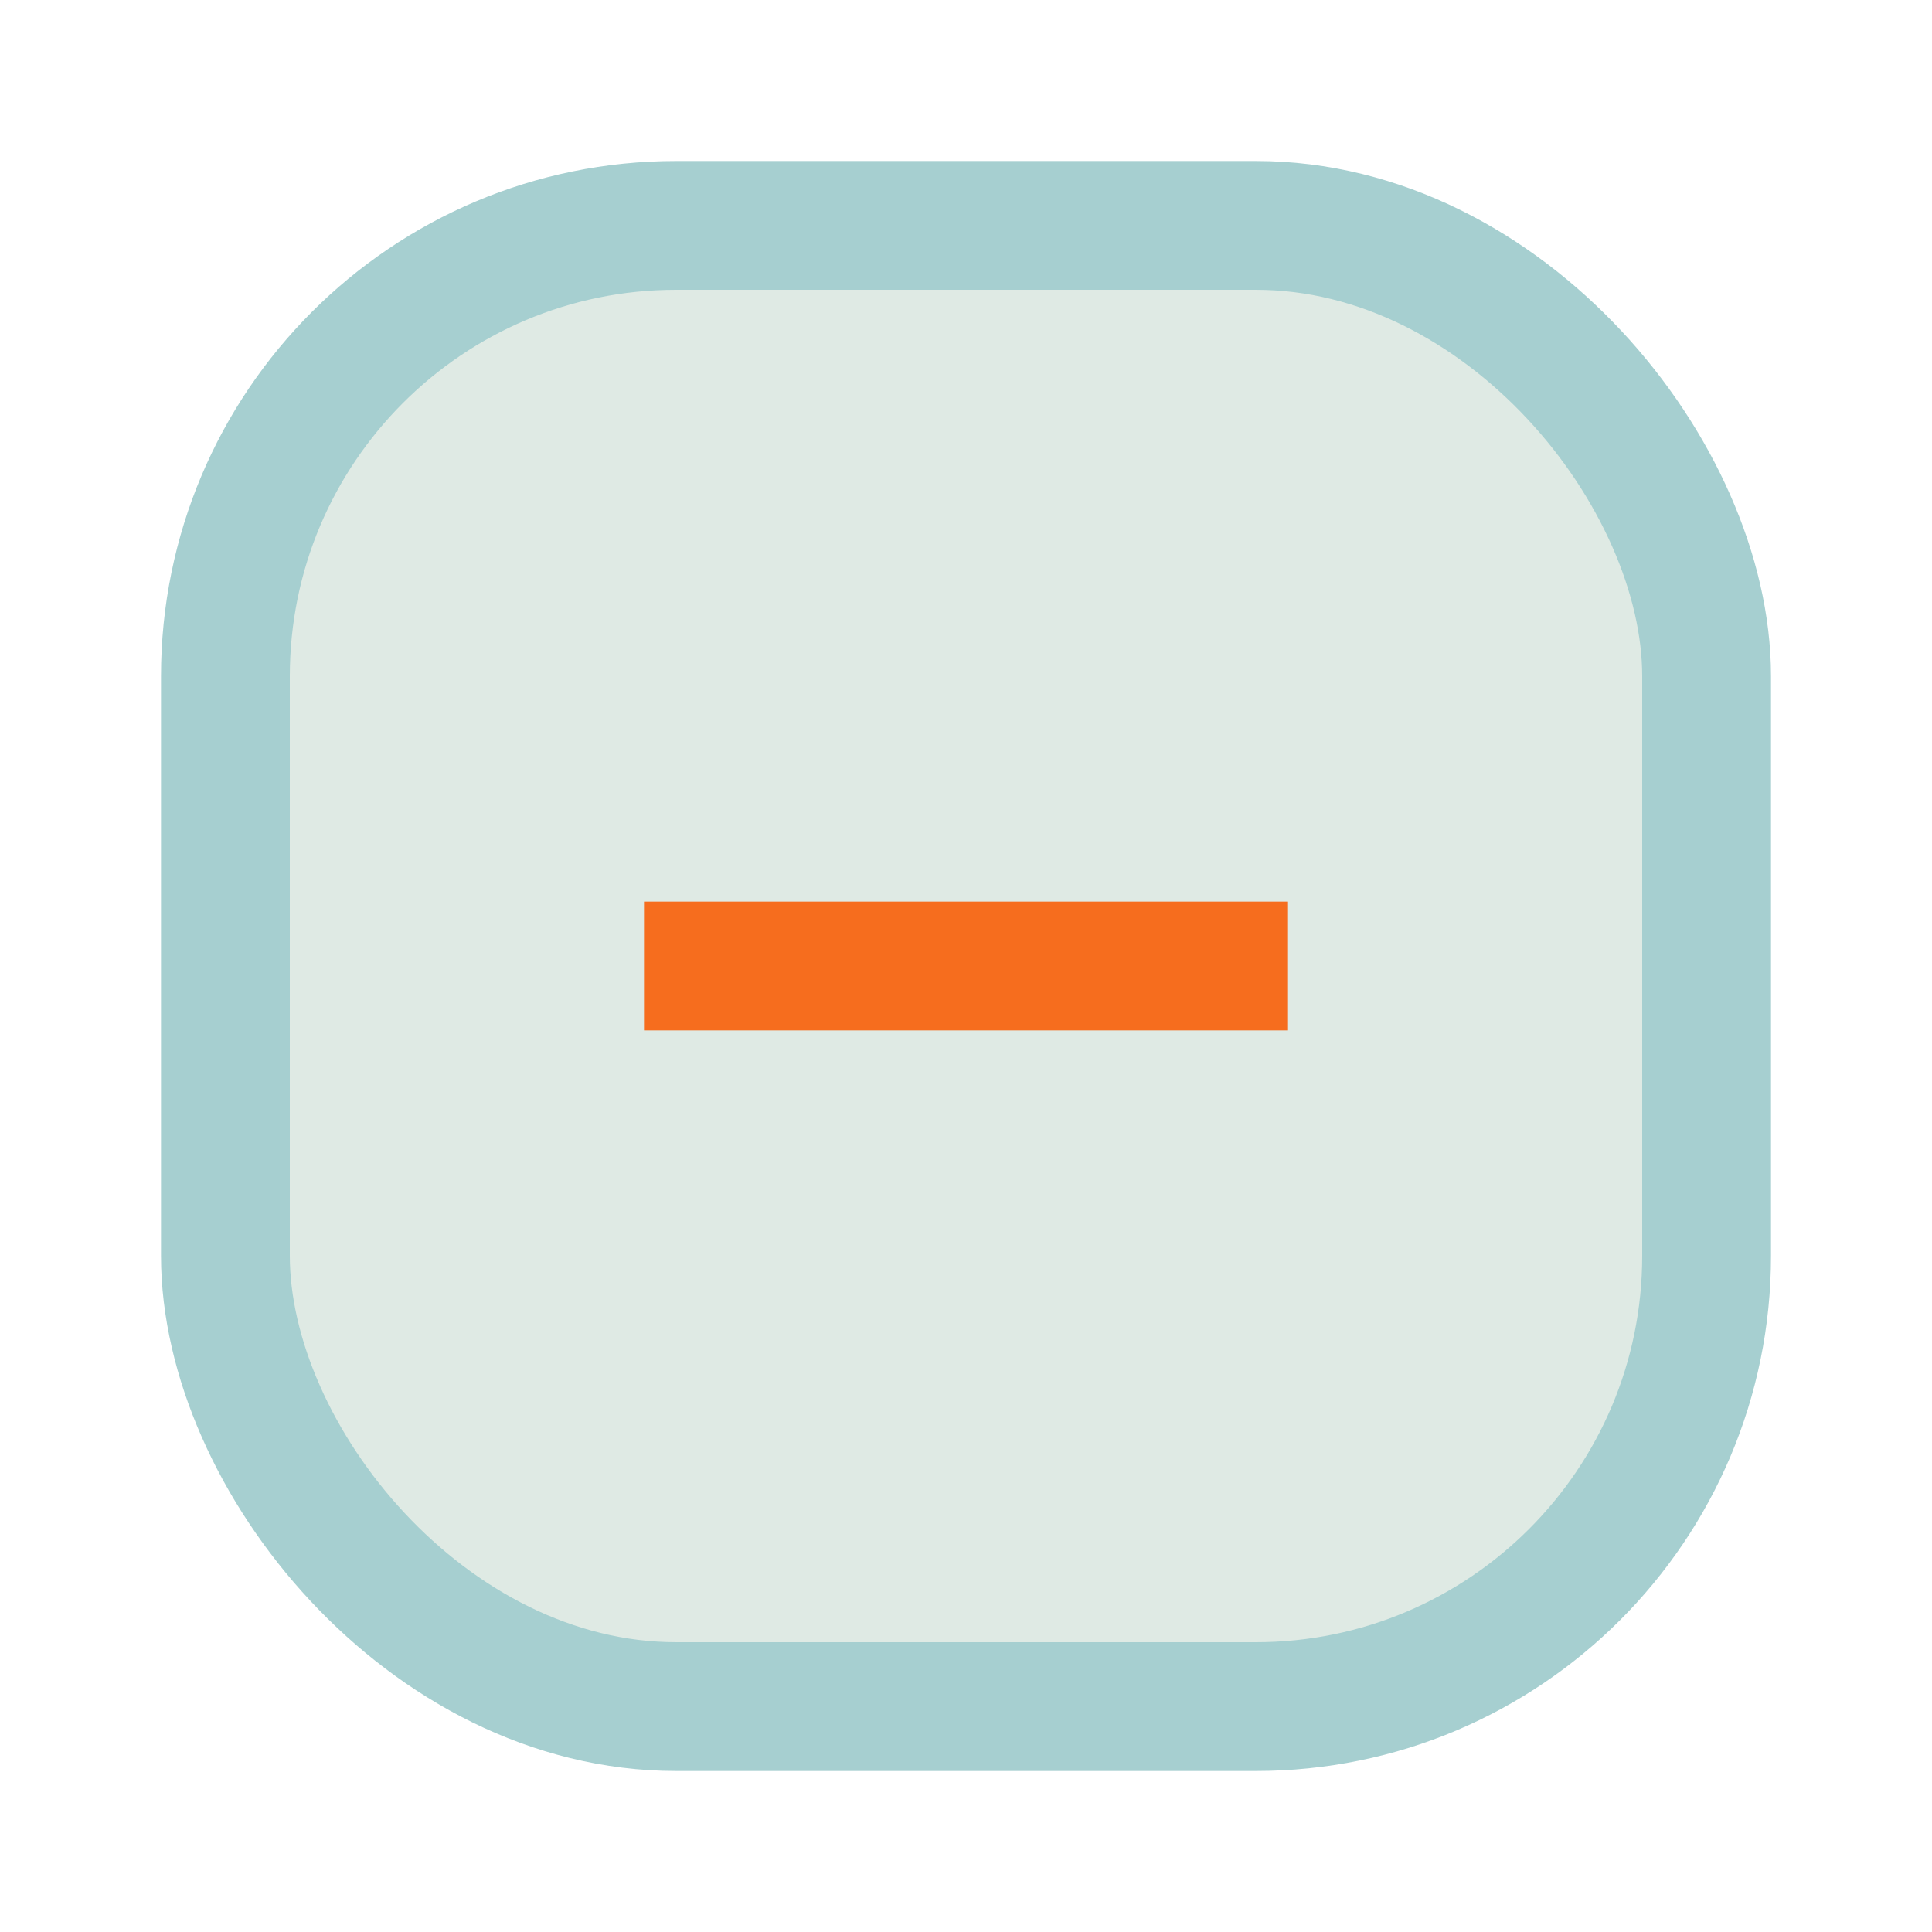 <svg width="60" height="60" viewBox="0 0 60 60" fill="none" xmlns="http://www.w3.org/2000/svg">
<rect x="7" y="7" width="46" height="46" rx="14" fill="#DFEAE4" stroke="#A6CFD0" stroke-width="4"/>
<path d="M20 30H40" stroke="#F66D1E" stroke-width="4"/>
</svg>
